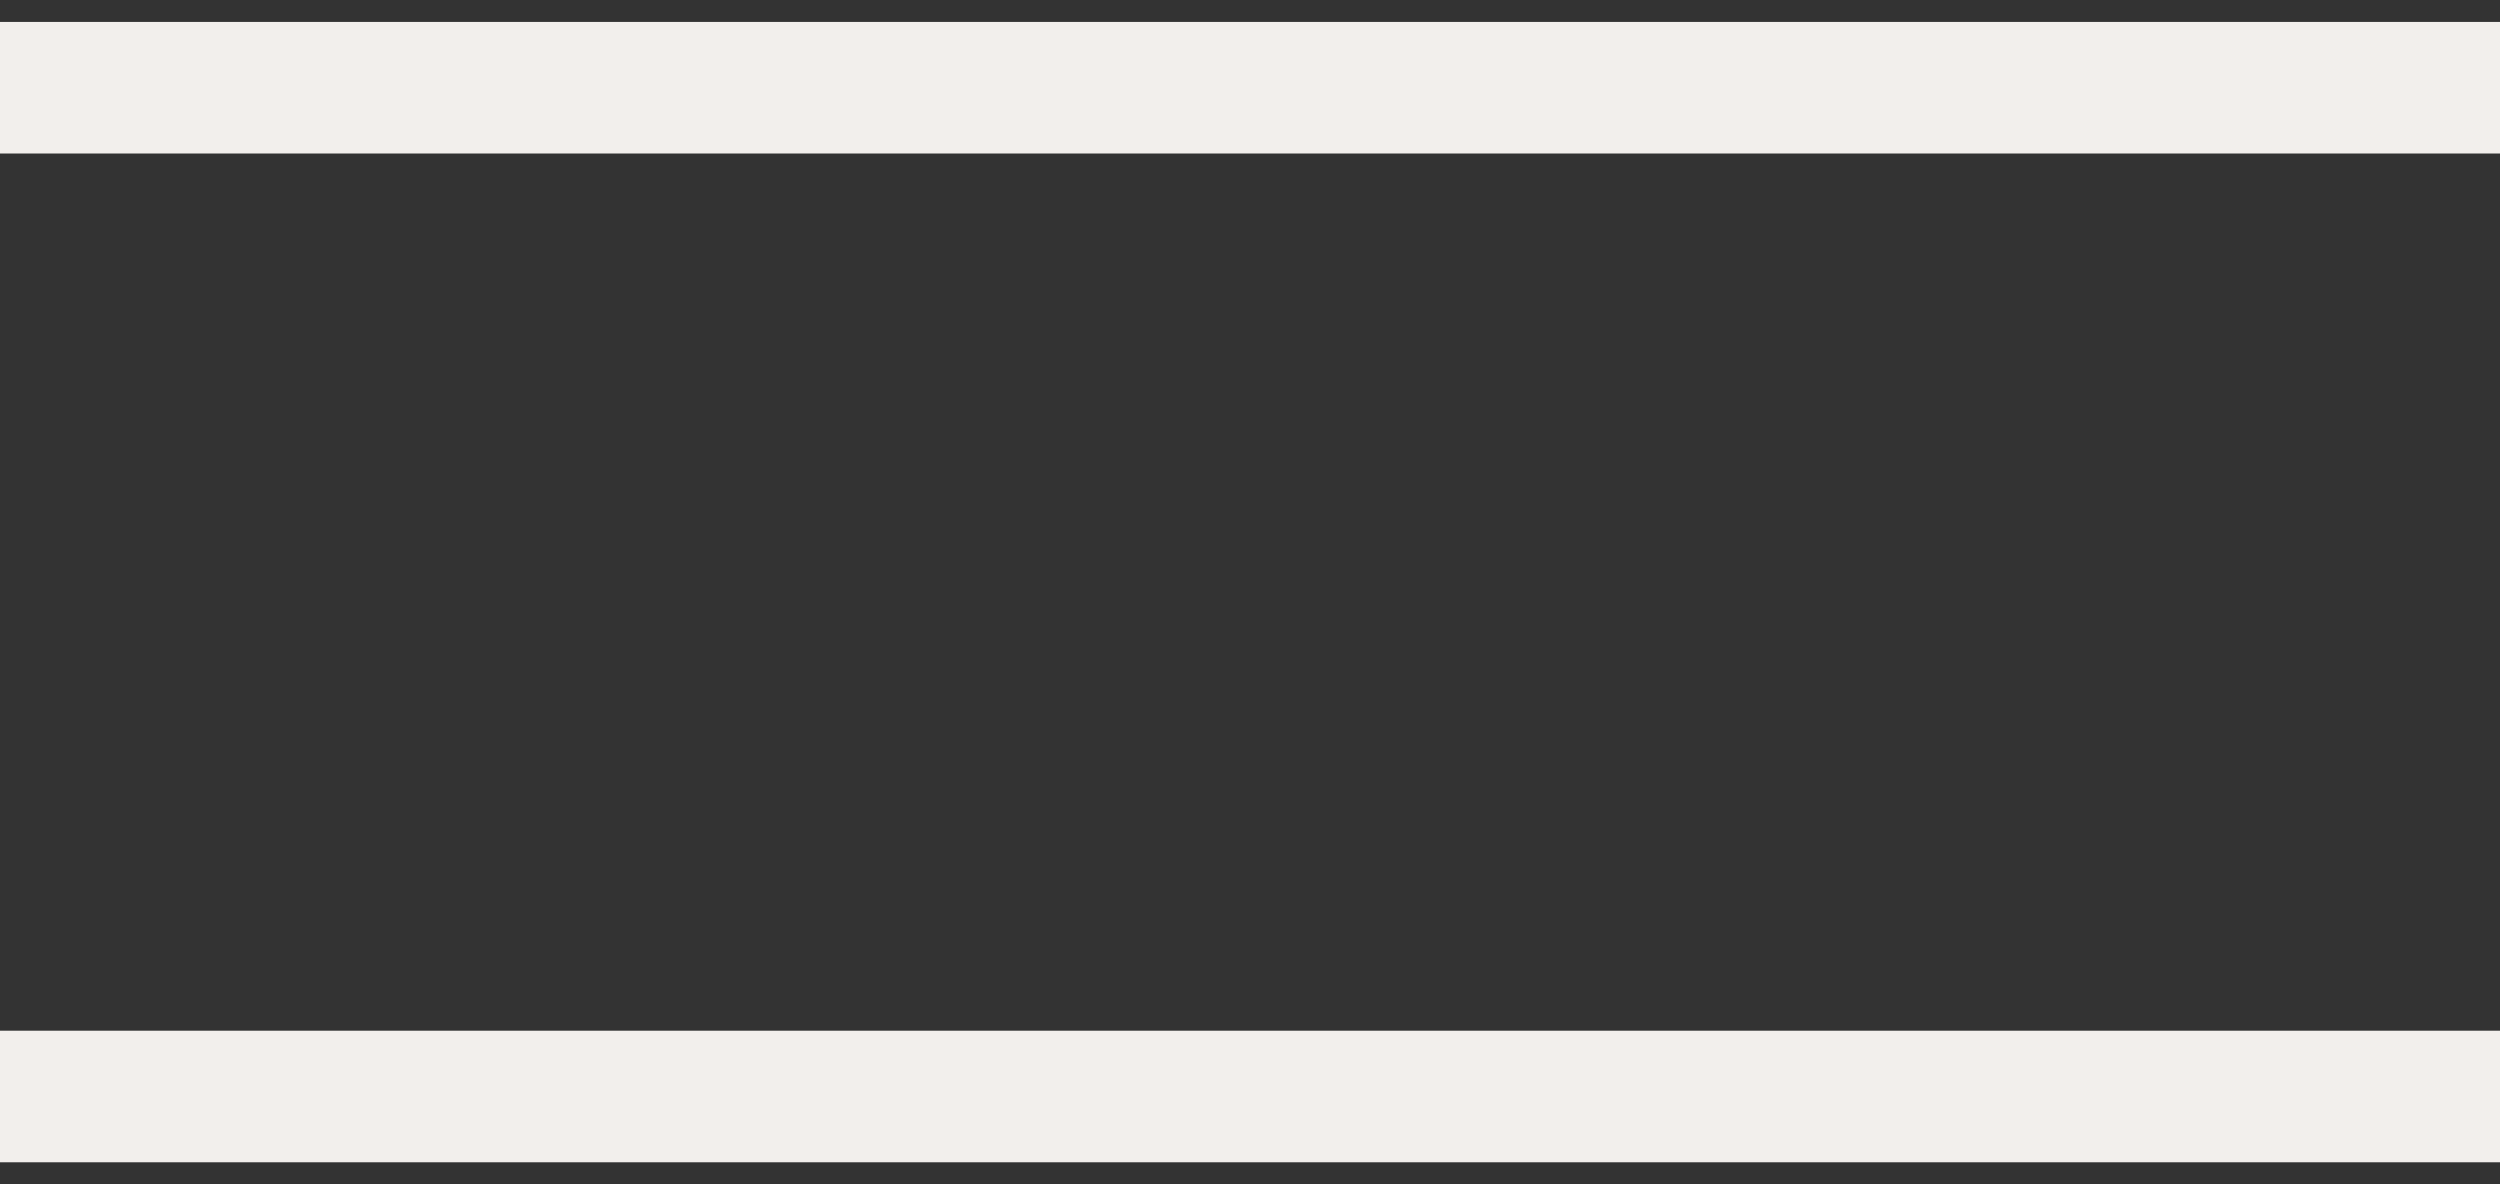 <?xml version="1.0" encoding="UTF-8"?> <svg xmlns="http://www.w3.org/2000/svg" width="57" height="27" viewBox="0 0 57 27" fill="none"><rect x="0" y="0" width="57" height="27" fill="#333333" stroke="none"/><path d="M57 25L-1.66893e-06 25" stroke="#F2EFEC" stroke-width="3"></path><path d="M57 2L-1.66893e-06 2" stroke="#F2EFEC" stroke-width="3"></path></svg> 